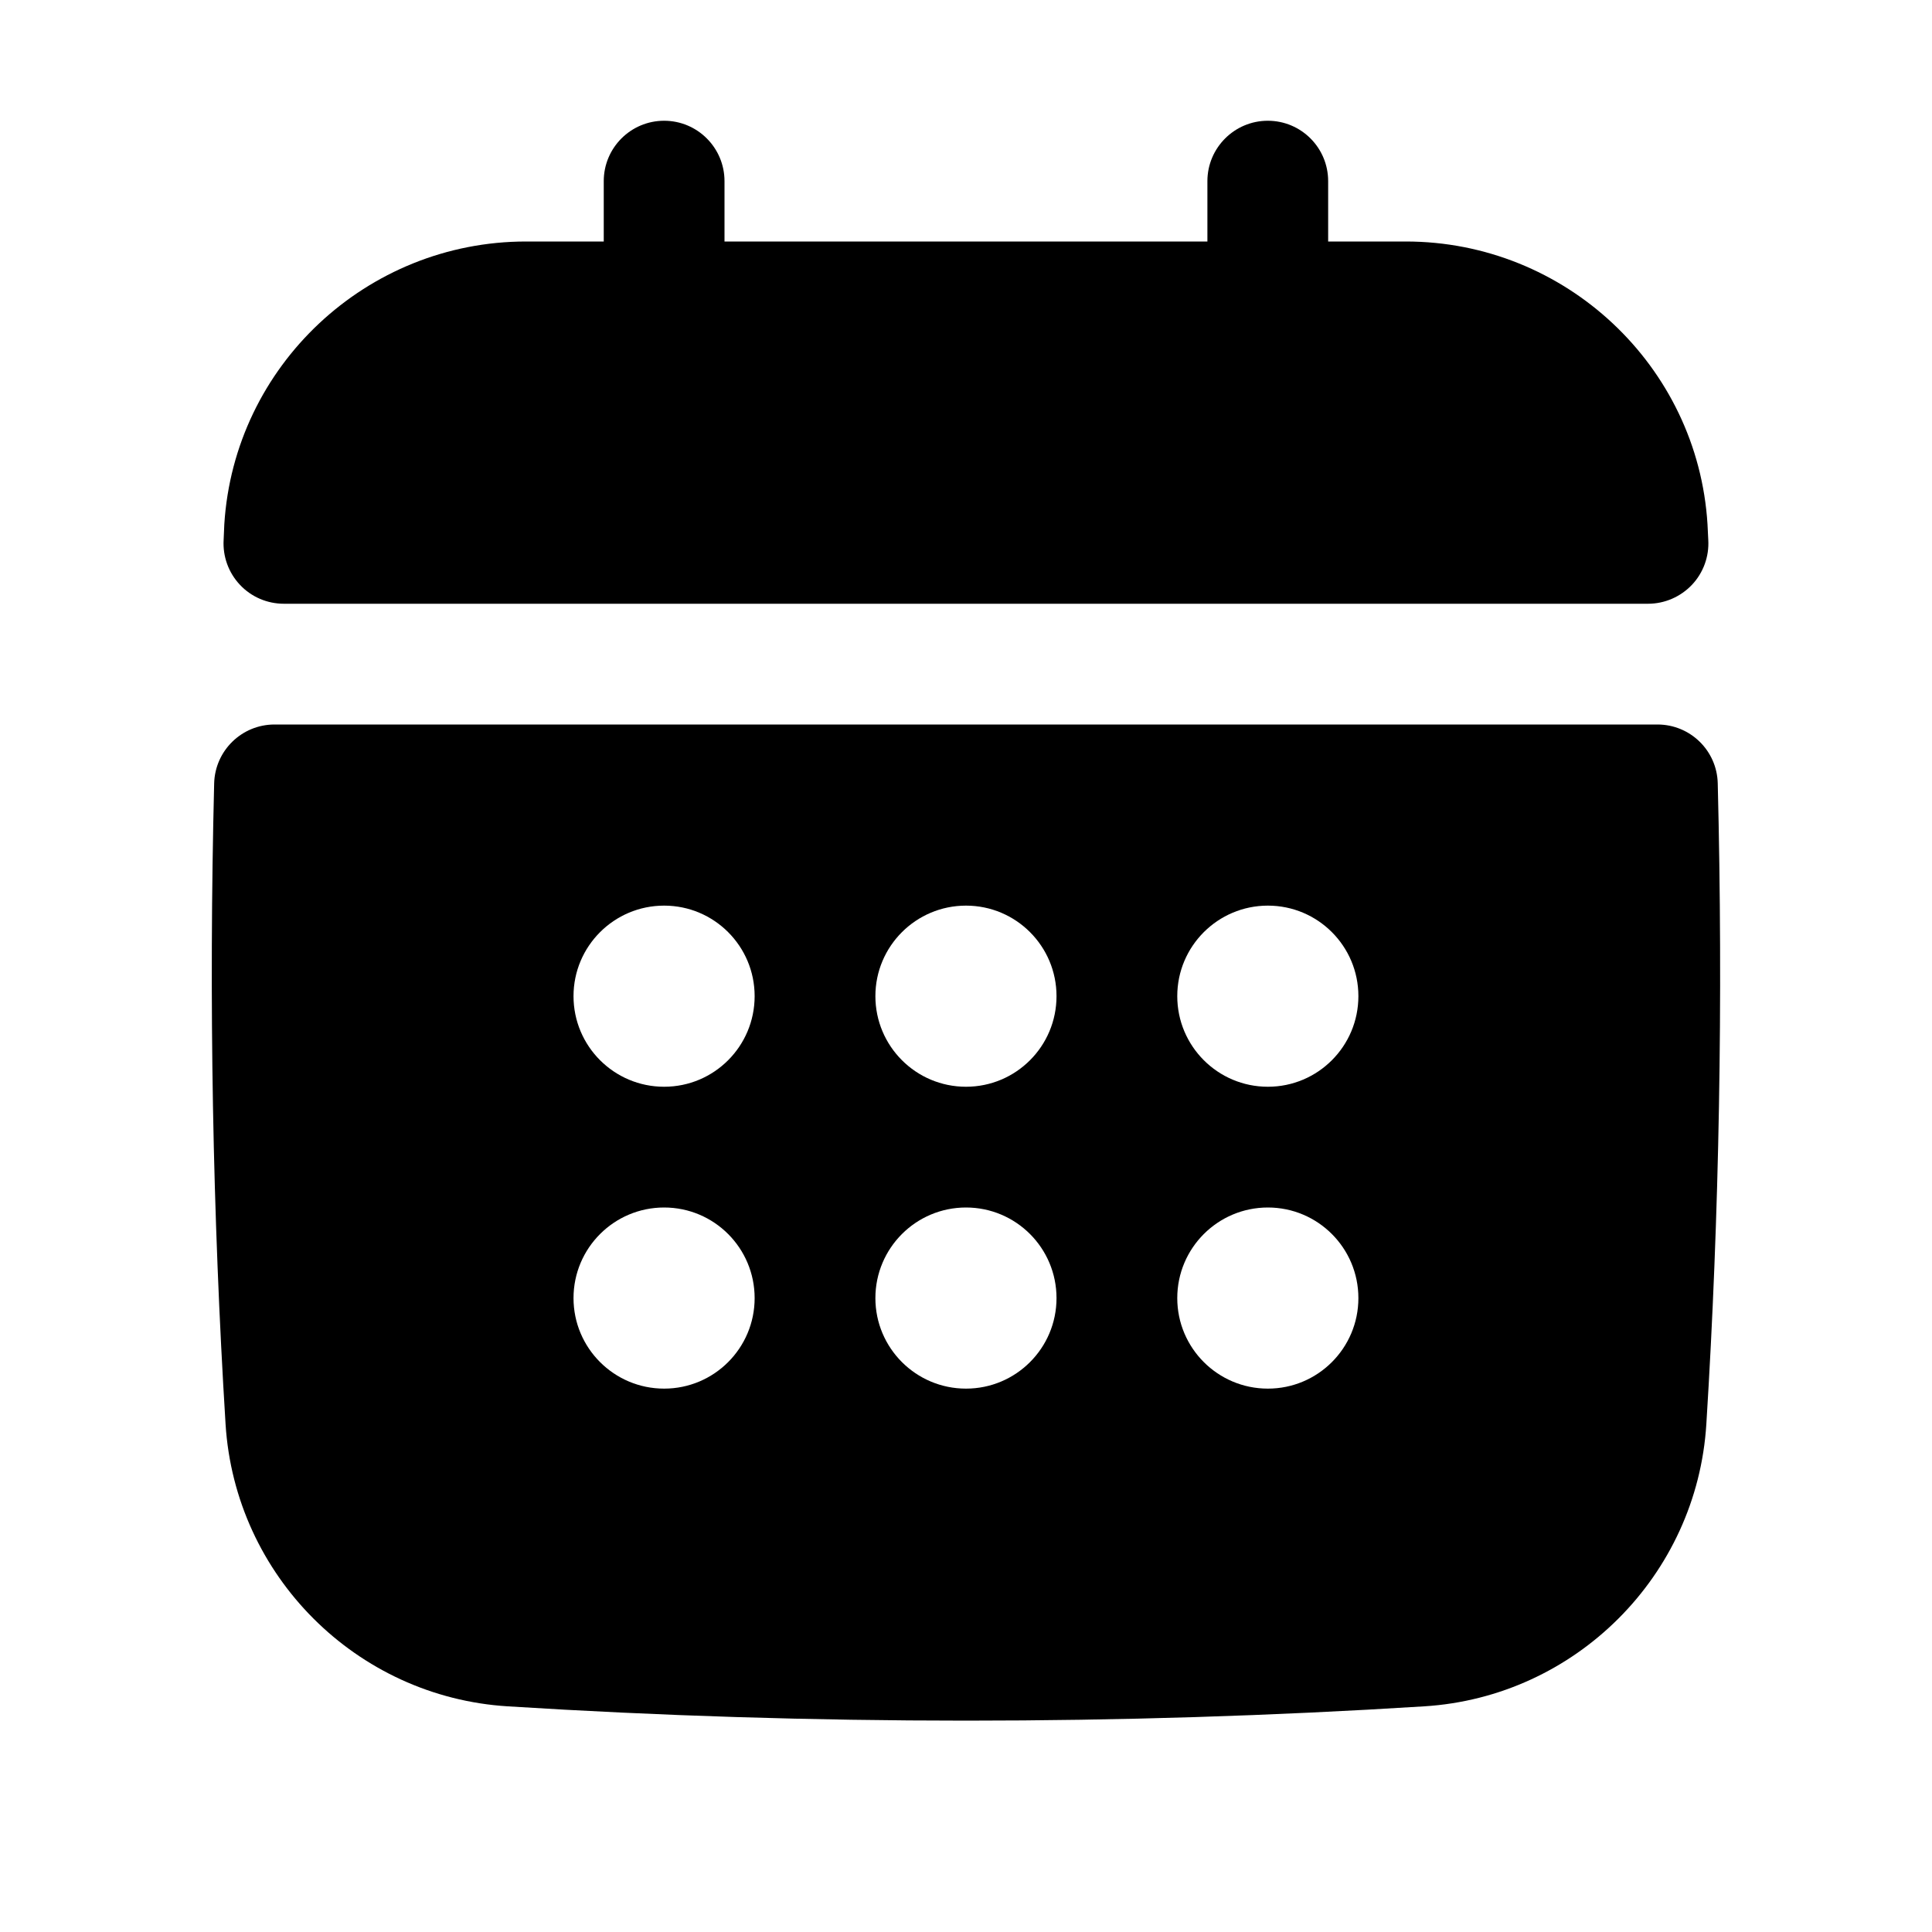 <svg width="20" height="20" viewBox="0 0 20 20" fill="none" xmlns="http://www.w3.org/2000/svg">
<path d="M2.939 6.25H17.06C17.232 6.25 17.396 6.179 17.515 6.054C17.633 5.929 17.694 5.761 17.684 5.589L17.676 5.427C17.575 3.786 16.203 2.5 14.553 2.5H13.749V1.875C13.749 1.53 13.47 1.25 13.124 1.25C12.78 1.25 12.499 1.53 12.499 1.875V2.5H7.5V1.875C7.5 1.53 7.22 1.25 6.875 1.25C6.53 1.25 6.25 1.53 6.25 1.875V2.5H5.446C3.796 2.5 2.424 3.786 2.322 5.428L2.315 5.589C2.305 5.761 2.366 5.929 2.484 6.054C2.602 6.18 2.767 6.25 2.939 6.25Z" fill="black"/>
<path d="M17.782 8.109C17.774 7.77 17.497 7.5 17.158 7.5H2.842C2.503 7.5 2.226 7.77 2.217 8.109C2.161 10.348 2.201 12.58 2.335 14.742C2.433 16.311 3.689 17.567 5.257 17.664C6.831 17.763 8.415 17.812 10 17.812C11.584 17.812 13.169 17.763 14.742 17.664C16.31 17.567 17.567 16.31 17.664 14.742C17.799 12.58 17.838 10.348 17.782 8.109ZM13.125 11.25C12.607 11.25 12.187 10.83 12.187 10.312C12.187 9.795 12.607 9.375 13.125 9.375C13.643 9.375 14.062 9.795 14.062 10.312C14.062 10.83 13.643 11.25 13.125 11.25ZM14.062 13.438C14.062 13.955 13.643 14.375 13.125 14.375C12.607 14.375 12.187 13.955 12.187 13.438C12.187 12.92 12.607 12.5 13.125 12.5C13.643 12.5 14.062 12.92 14.062 13.438ZM6.875 12.5C7.393 12.5 7.812 12.92 7.812 13.438C7.812 13.955 7.393 14.375 6.875 14.375C6.357 14.375 5.937 13.955 5.937 13.438C5.937 12.92 6.357 12.5 6.875 12.5ZM5.937 10.312C5.937 9.795 6.357 9.375 6.875 9.375C7.393 9.375 7.812 9.795 7.812 10.312C7.812 10.83 7.393 11.25 6.875 11.25C6.357 11.25 5.937 10.83 5.937 10.312ZM9.062 13.438C9.062 12.92 9.482 12.5 10 12.5C10.518 12.5 10.937 12.92 10.937 13.438C10.937 13.955 10.518 14.375 10 14.375C9.482 14.375 9.062 13.955 9.062 13.438ZM10 11.25C9.482 11.25 9.062 10.83 9.062 10.312C9.062 9.795 9.482 9.375 10 9.375C10.518 9.375 10.937 9.795 10.937 10.312C10.937 10.83 10.518 11.25 10 11.25Z" fill="black"/>
</svg>
